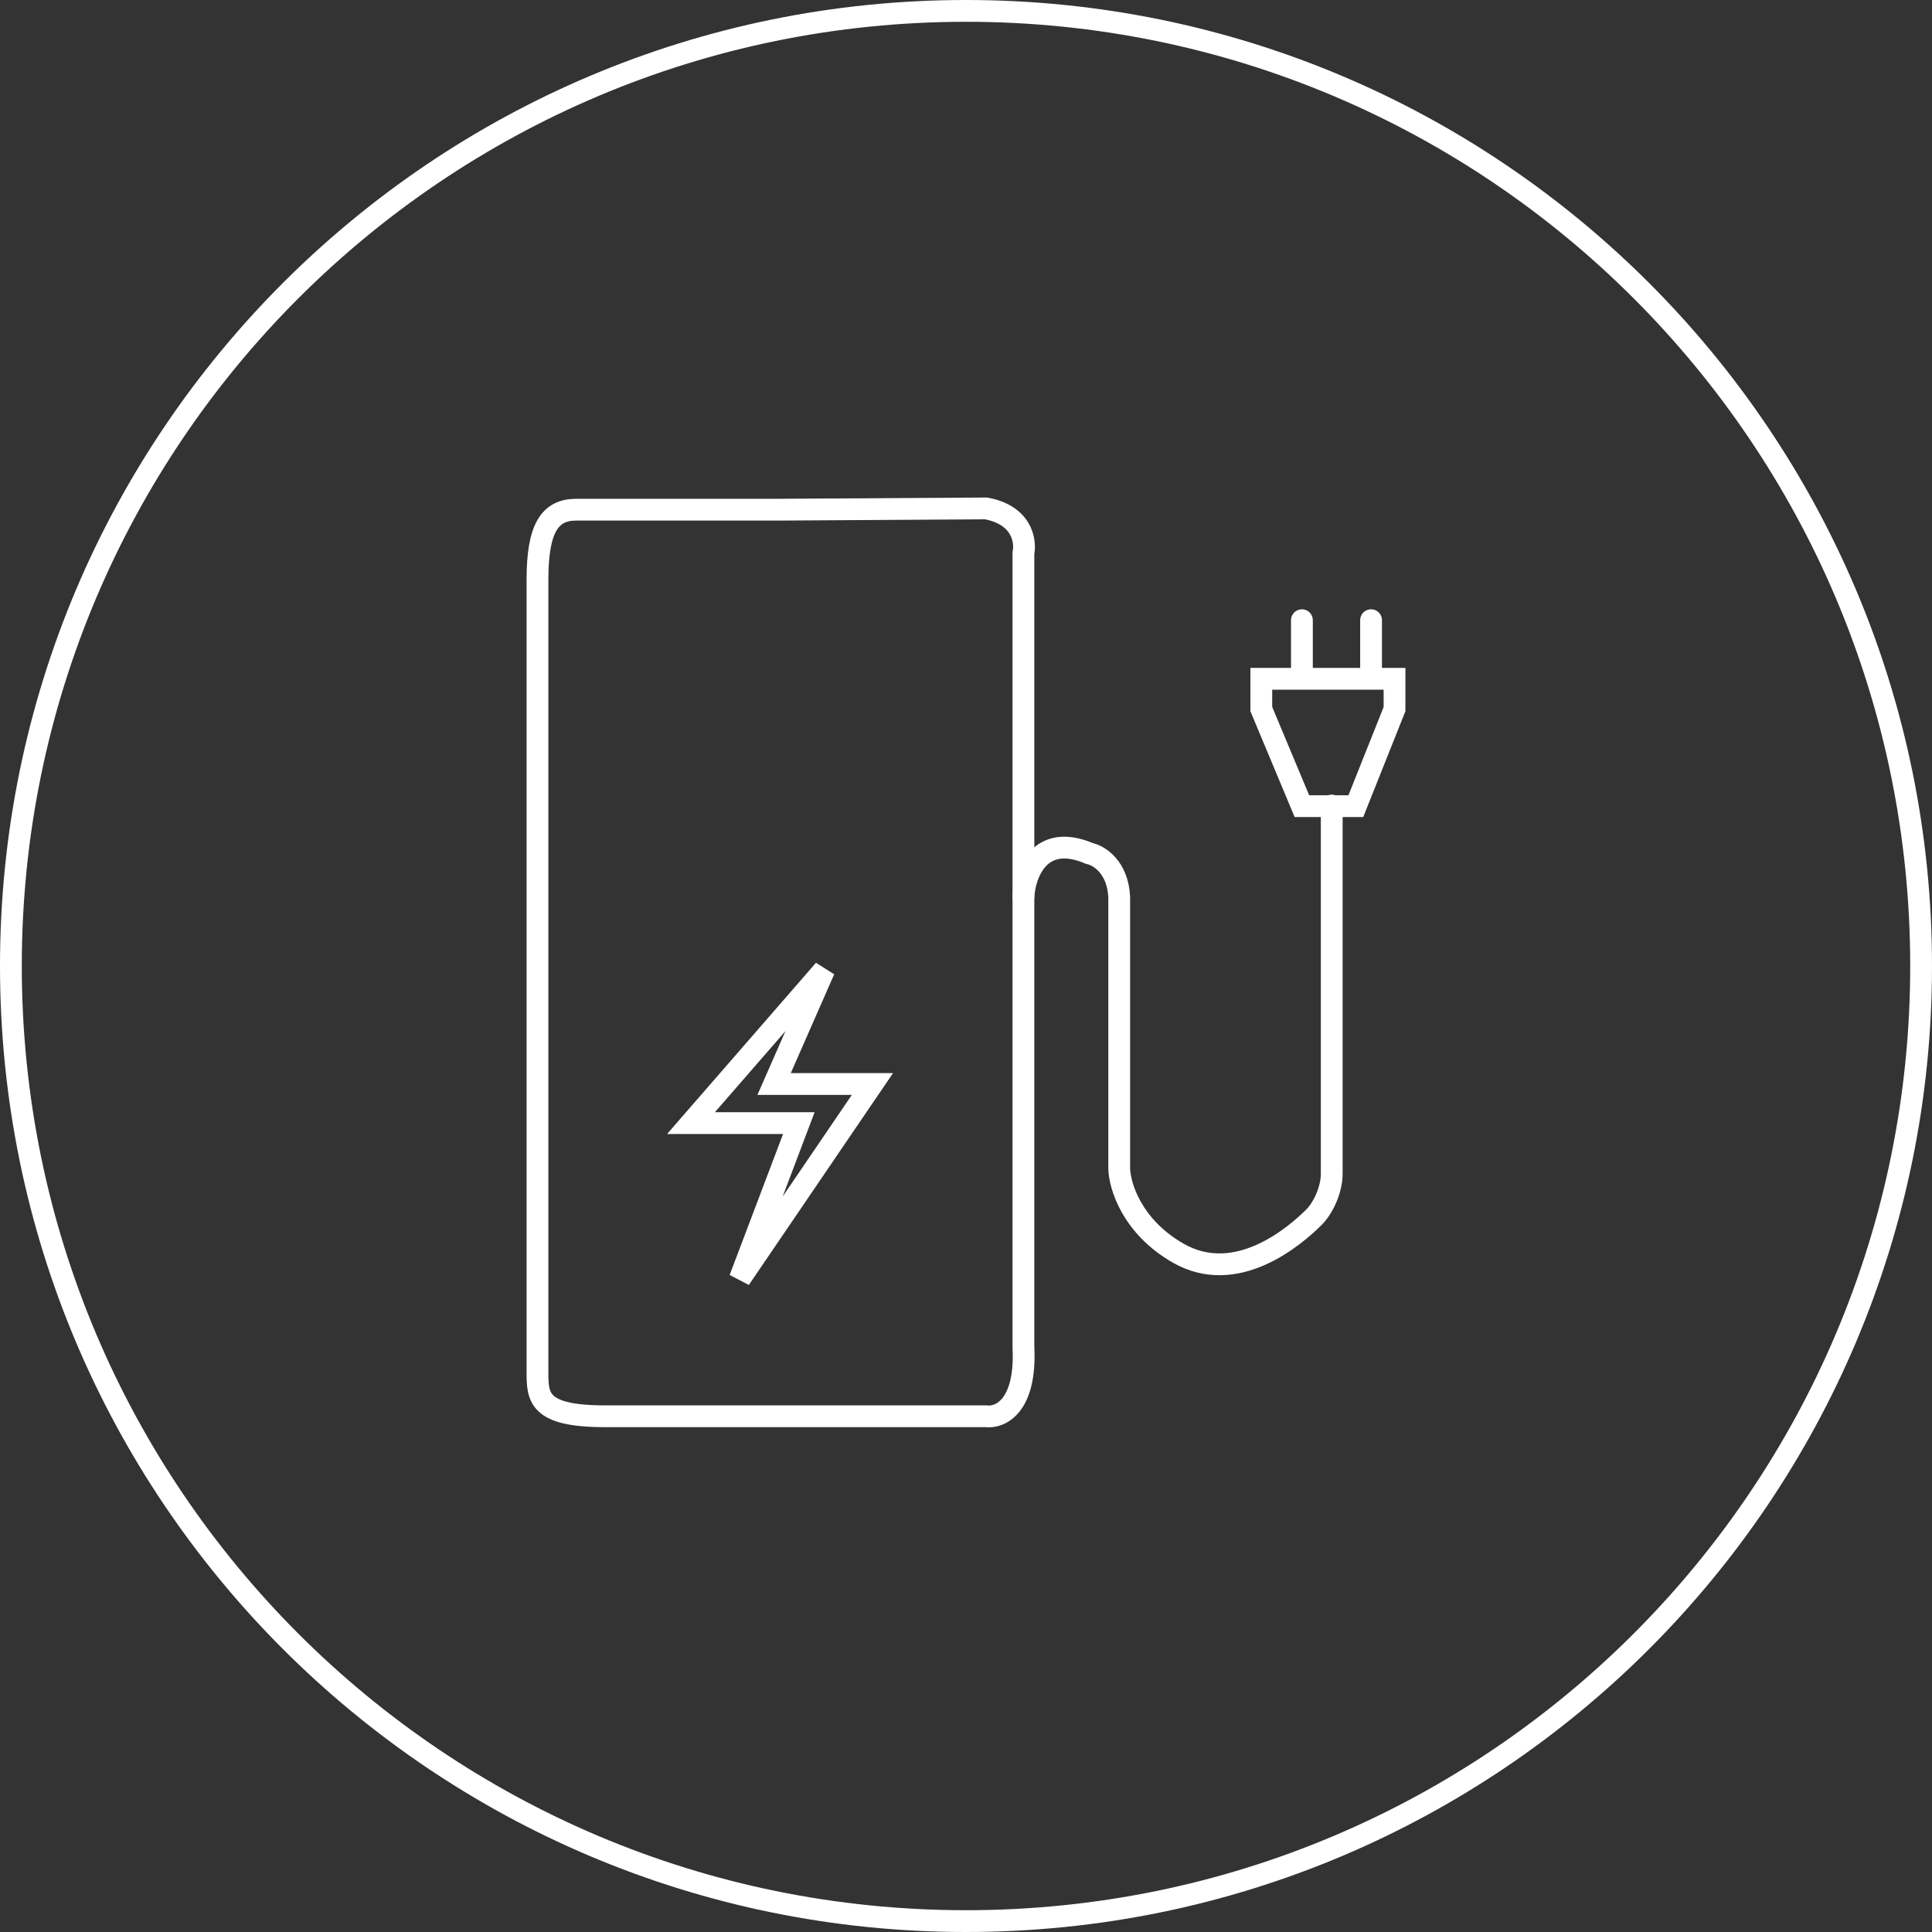 <svg width="266" height="266" viewBox="0 0 266 266" fill="none" xmlns="http://www.w3.org/2000/svg">
<rect x="0" y="0" width="266" height="266" fill="#333333" stroke="none"/>
<g clip-path="url(#clip0_471_718)">
<path d="M133 264.5C205.625 264.5 264.5 205.625 264.5 133C264.5 60.375 205.625 1.5 133 1.5C60.375 1.5 1.5 60.375 1.5 133C1.5 205.625 60.375 264.5 133 264.5Z" stroke="white" stroke-width="3"/>
<path d="M79.328 70.174H107.19L135.752 70C140.713 70.903 141.254 74.485 140.905 76.163V185.444C141.324 193.708 137.644 195.253 135.752 194.992H83.258C74 194.992 74 192.301 74 188.829V79.809C74 72.778 75.66 70.174 79.328 70.174Z" stroke="white" stroke-width="3" stroke-linecap="round"/>
<path d="M140.905 123.494C141.08 120.283 143.141 114.589 149.989 117.505C151.27 117.765 153.884 119.328 154.094 123.494V160.818C154.123 163.191 155.789 168.856 162.217 172.536C170.252 177.137 178.288 170.193 180.908 167.589C182.131 166.373 183.354 163.856 183.354 161.599V110.908M95.137 154.63L113.479 133.538L106.579 149.248H120.117L101.862 176.07L109.985 154.63H95.137Z" stroke="white" stroke-width="3" stroke-linecap="round"/>
<path d="M188.769 85.389V93.461H192V97.628L186.672 110.995H179.248L173.658 97.628V93.46H177.609M187.13 93.46H179.248V85.39" stroke="white" stroke-width="3" stroke-linecap="round"/>
</g>
<defs>
<clipPath id="clip0_471_718">
<rect width="266" height="266" fill="white"/>
</clipPath>
</defs>
</svg>
